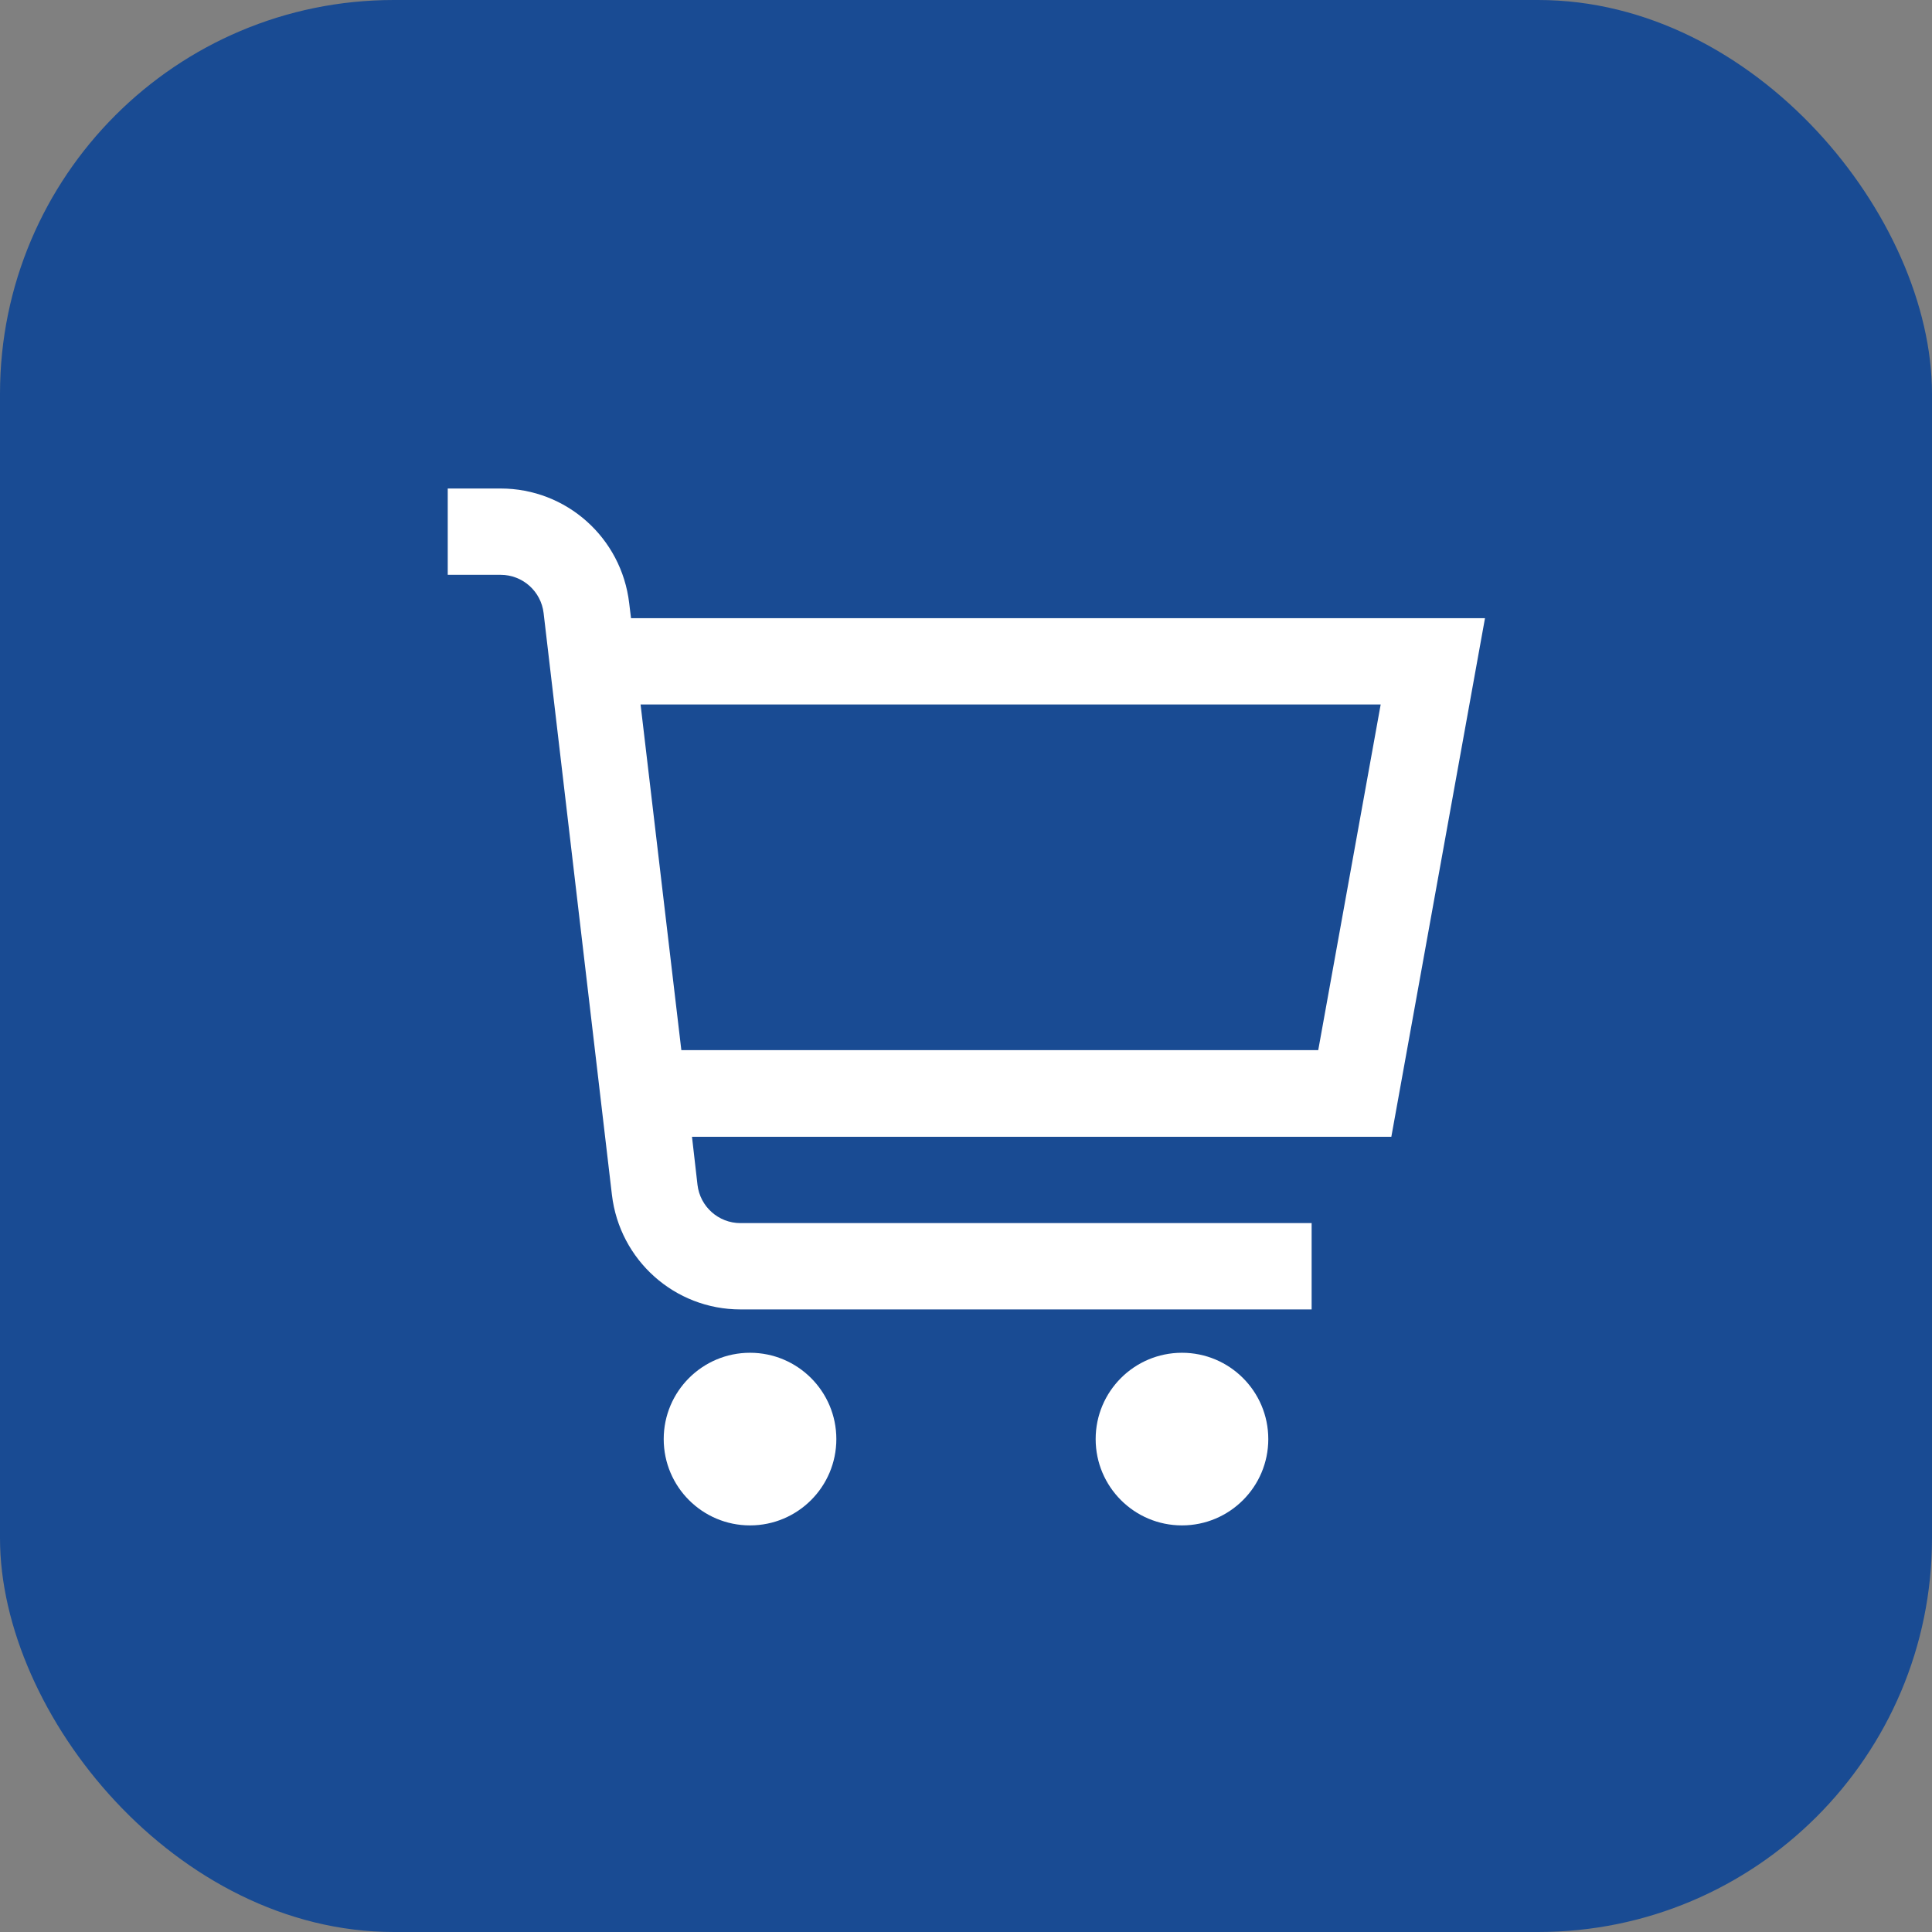 <?xml version="1.0" encoding="UTF-8"?><svg id="_图层_2" xmlns="http://www.w3.org/2000/svg" viewBox="0 0 52.6 52.6"><rect x="0" y="0" width="52.6" height="52.6" fill="#808080" stroke="none"/><defs><style>.cls-1{fill:#fff;}.cls-2{fill:#194b93;}</style></defs><g id="_图层_1-2"><rect class="cls-2" width="52.6" height="52.6" rx="10.72" ry="10.72"/><g id="_01_align_center"><path class="cls-1" d="M40.42,16.83h-23.24l-.05-.41c-.21-1.78-1.71-3.12-3.5-3.12h-1.44v2.35h1.44c.6,0,1.1.45,1.17,1.04l1.86,15.84c.21,1.78,1.71,3.12,3.5,3.12h15.55v-2.35h-15.55c-.6,0-1.1-.45-1.17-1.04l-.15-1.31h19.04l2.55-14.12ZM35.9,28.59h-17.35l-1.11-9.41h20.15l-1.7,9.41Z"/><circle class="cls-1" cx="20.42" cy="39.18" r="2.35"/><circle class="cls-1" cx="32.18" cy="39.18" r="2.35"/></g></g></svg>